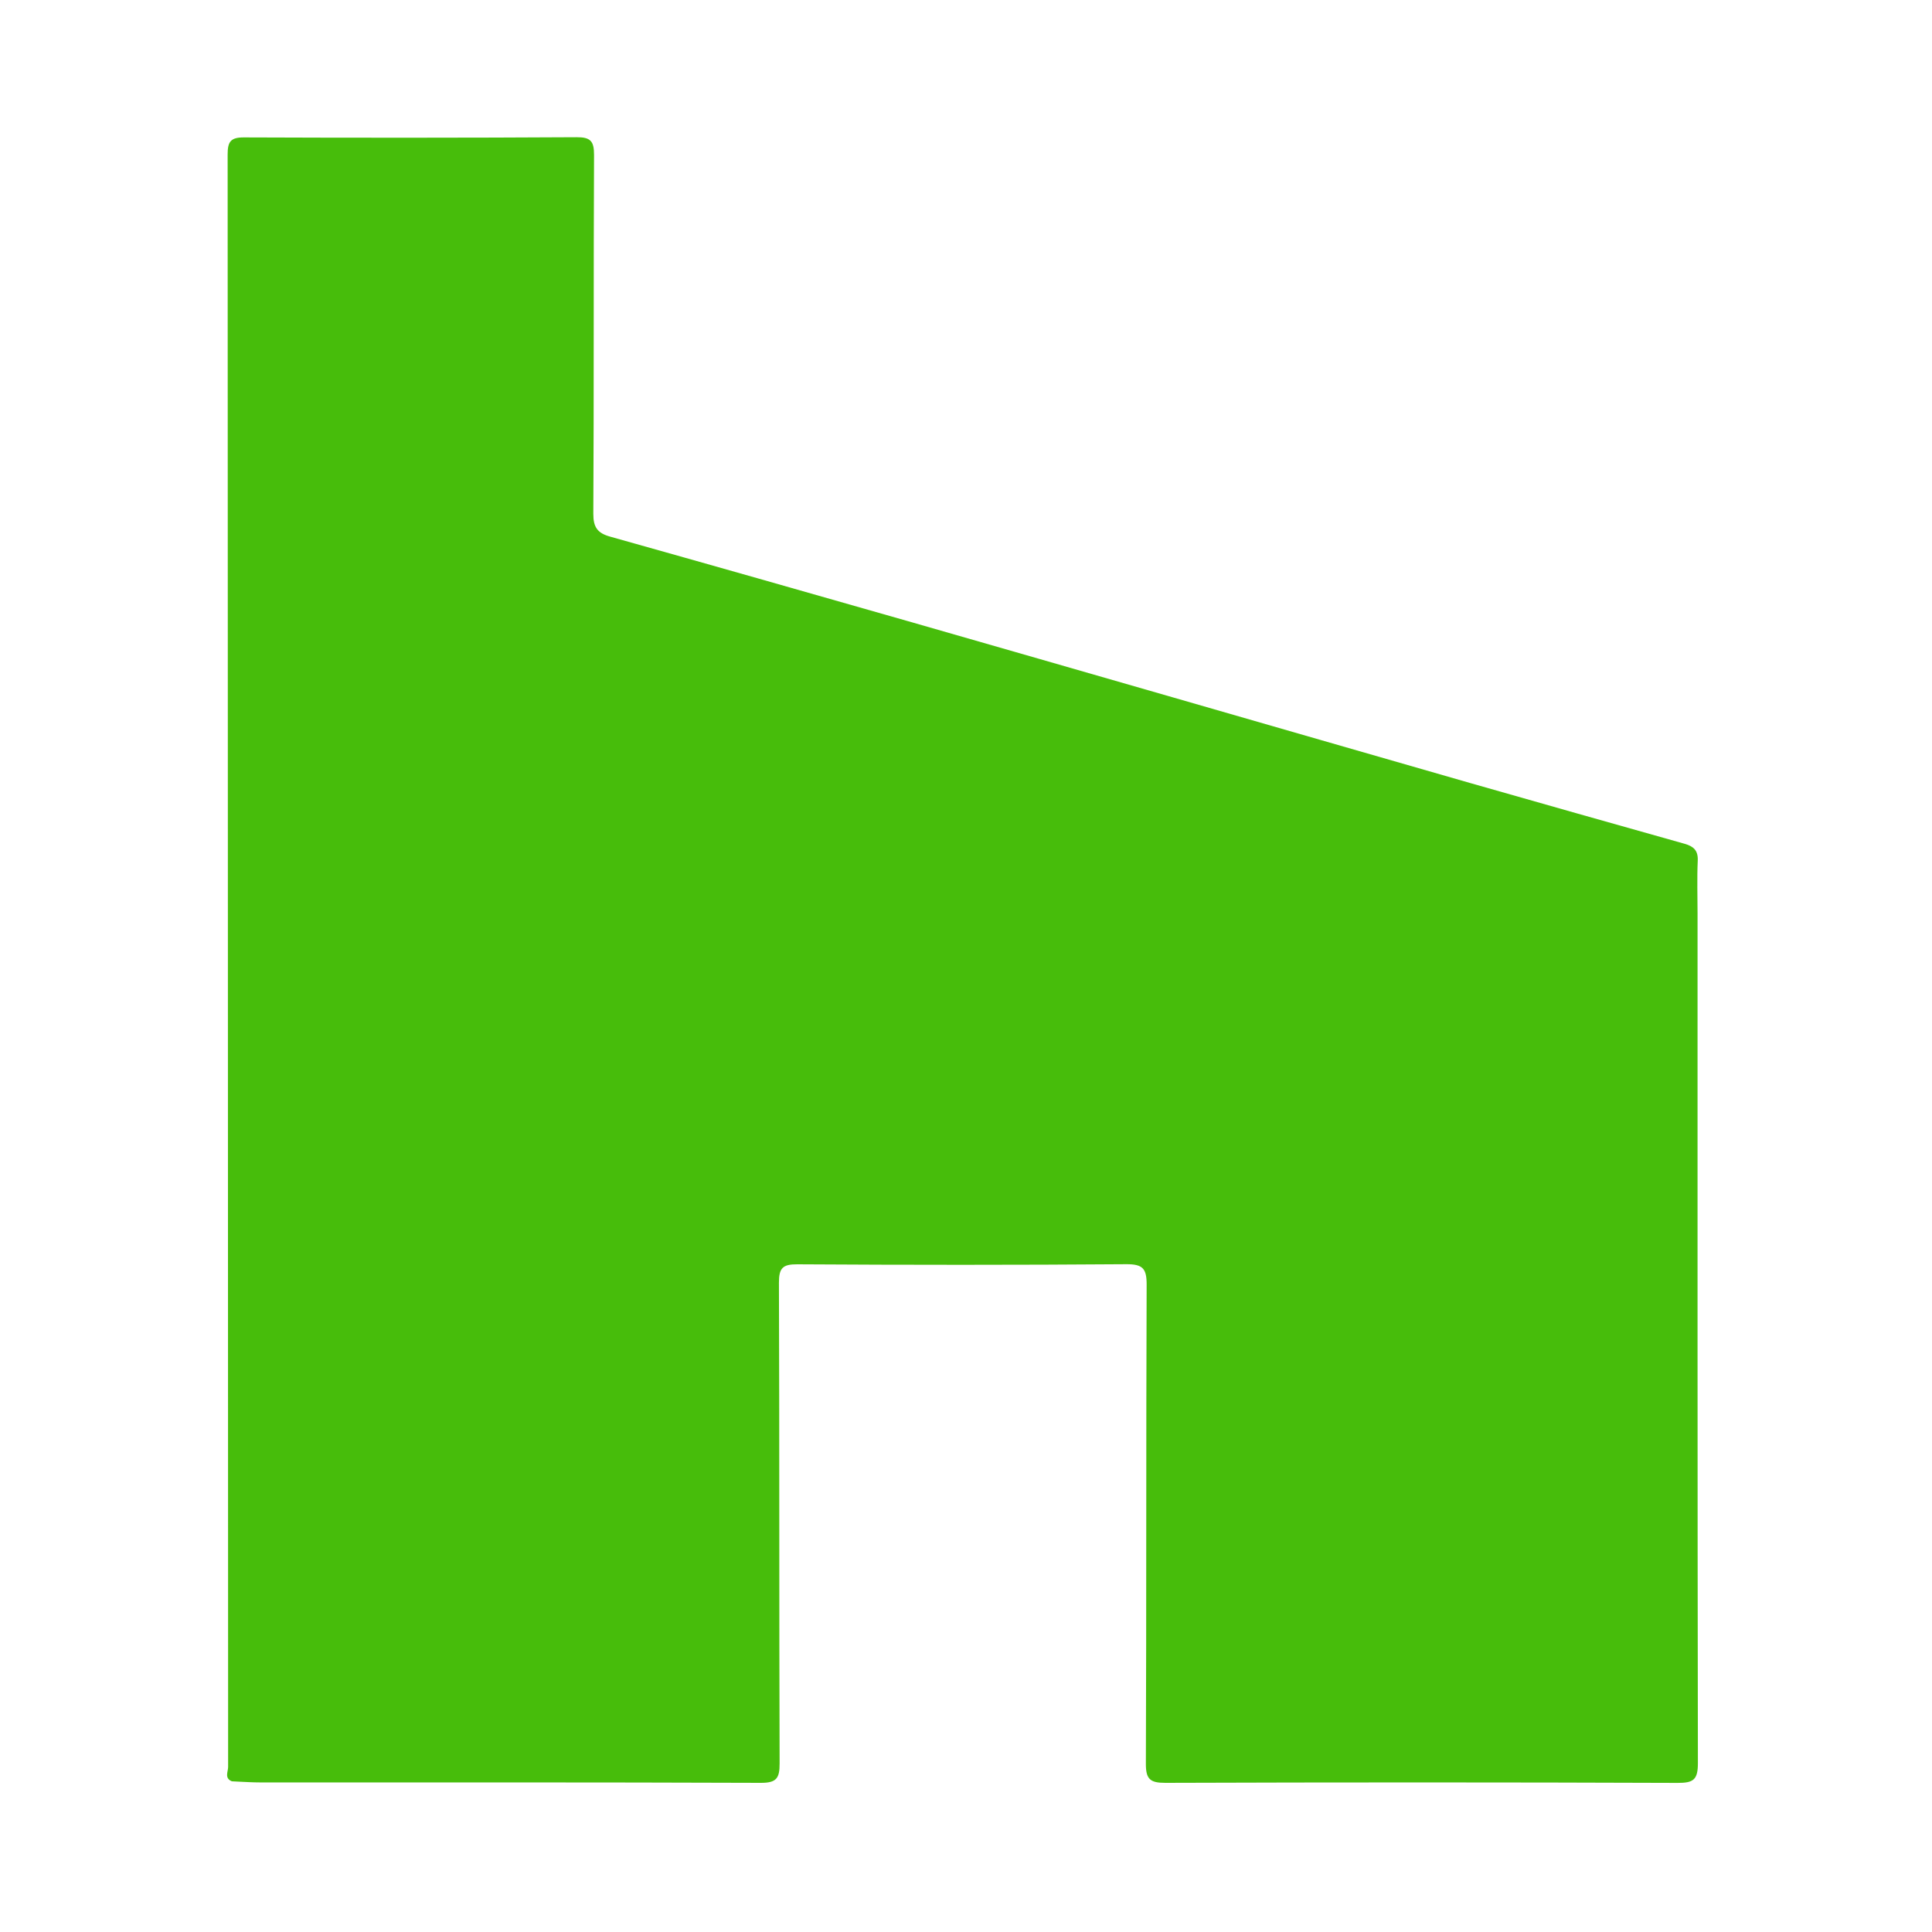 <?xml version="1.0" encoding="utf-8"?>
<!-- Generator: Adobe Illustrator 16.0.0, SVG Export Plug-In . SVG Version: 6.00 Build 0)  -->
<!DOCTYPE svg PUBLIC "-//W3C//DTD SVG 1.1//EN" "http://www.w3.org/Graphics/SVG/1.1/DTD/svg11.dtd">
<svg version="1.1" id="Layer_1" xmlns="http://www.w3.org/2000/svg" xmlns:xlink="http://www.w3.org/1999/xlink" x="0px" y="0px"
	 width="40px" height="40px" viewBox="0 0 40 40" enable-background="new 0 0 40 40" xml:space="preserve">
<path fill-rule="evenodd" clip-rule="evenodd" fill="#47BD0B" d="M35.146,18.925c0-0.369-0.013-0.74,0.004-1.109
	c0.009-0.21-0.089-0.294-0.271-0.346c-1.483-0.418-2.966-0.836-4.447-1.26c-2.056-0.59-4.109-1.184-6.164-1.776
	c-1.822-0.524-3.645-1.051-5.468-1.573c-2.055-0.588-4.111-1.173-6.169-1.751c-0.26-0.073-0.348-0.192-0.347-0.474
	c0.014-2.476,0.003-4.951,0.015-7.427c0.001-0.286-0.072-0.37-0.361-0.368C9.642,2.854,7.344,2.854,5.047,2.845
	C4.77,2.844,4.713,2.94,4.713,3.198c0.006,11.128,0.005,22.256,0.01,33.385c0,0.098-0.082,0.234,0.078,0.297
	c0.052,0.003,0.103,0.005,0.155,0.008c0.14,0.006,0.28,0.015,0.419,0.015c3.459,0.001,6.917-0.004,10.375,0.009
	c0.326,0.001,0.392-0.094,0.391-0.402c-0.011-3.318-0.002-6.637-0.014-9.953c0-0.301,0.075-0.383,0.379-0.381
	c2.271,0.014,4.543,0.015,6.814-0.002c0.343-0.002,0.421,0.093,0.42,0.425c-0.013,3.306-0.003,6.61-0.016,9.917
	c-0.001,0.321,0.088,0.396,0.402,0.396c3.535-0.012,7.07-0.012,10.605,0.001c0.328,0.001,0.423-0.062,0.422-0.412
	C35.143,30.642,35.146,24.783,35.146,18.925z"/>
</svg>
